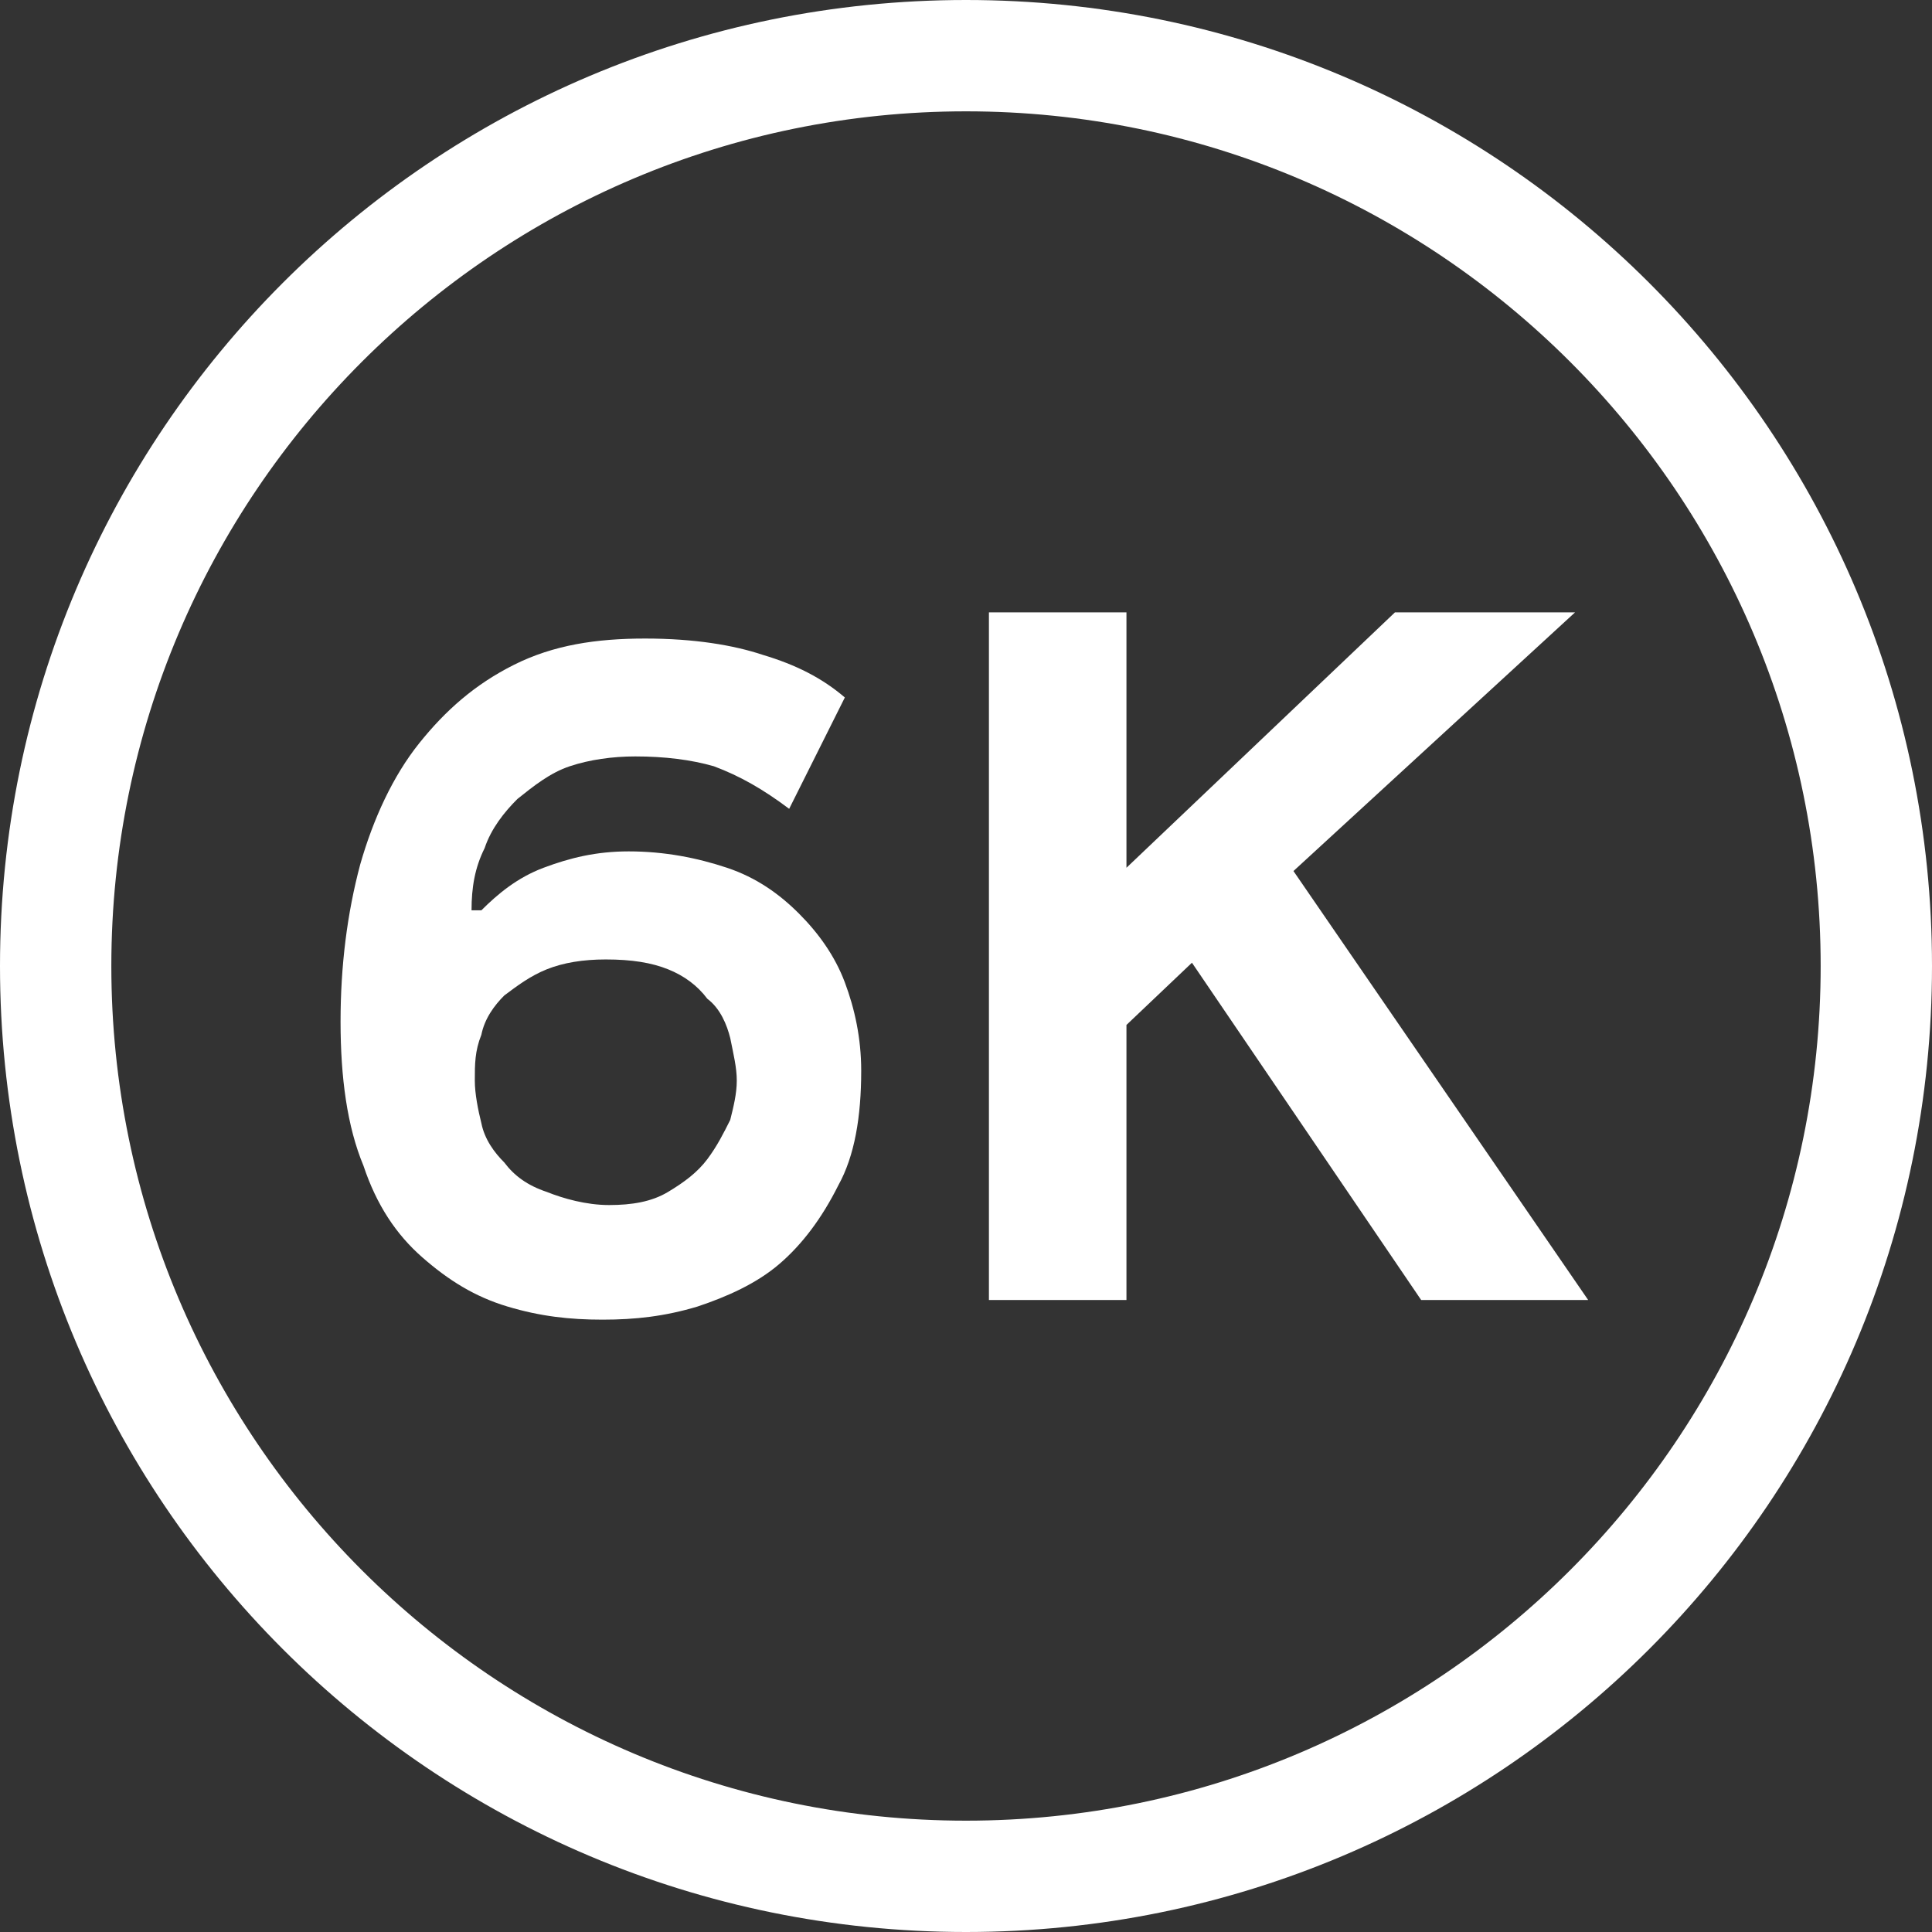 <?xml version="1.0" encoding="utf-8"?>
<!-- Generator: Adobe Illustrator 27.0.0, SVG Export Plug-In . SVG Version: 6.00 Build 0)  -->
<svg version="1.1" id="Layer_1" xmlns="http://www.w3.org/2000/svg" xmlns:xlink="http://www.w3.org/1999/xlink" x="0px" y="0px"
	 viewBox="0 0 59 59" style="enable-background:new 0 0 59 59;" xml:space="preserve">
<rect x="0" y="0" width="59" height="59" fill="#333333" stroke="none"/>
<style type="text/css">
	.st0{fill:#FFFFFF;}
</style>
<g>
	<g>
		<g>
			<path class="st0" d="M29.5,59C13.2,59,0,45.8,0,29.5S13.2,0,29.5,0S59,13.2,59,29.5S45.8,59,29.5,59 M29.5,3.4
				C15.1,3.4,3.4,15.1,3.4,29.5s11.7,26.1,26.1,26.1s26.1-11.7,26.1-26.1S43.9,3.4,29.5,3.4"/>
		</g>
	</g>
	<g>
		<path class="st0" d="M18.4,40.3c-1,0-1.9-0.1-2.9-0.4c-1-0.3-1.8-0.8-2.6-1.5s-1.4-1.6-1.8-2.8c-0.5-1.2-0.7-2.7-0.7-4.4
			c0-1.7,0.2-3.3,0.6-4.8c0.4-1.4,1-2.7,1.8-3.7s1.7-1.8,2.9-2.4s2.5-0.8,4-0.8s2.7,0.2,3.6,0.5c1,0.3,1.8,0.7,2.5,1.3l-1.7,3.4
			c-0.8-0.6-1.5-1-2.3-1.3c-0.7-0.2-1.5-0.3-2.4-0.3c-0.7,0-1.4,0.1-2,0.3c-0.6,0.2-1.1,0.6-1.6,1c-0.4,0.4-0.8,0.9-1,1.5
			c-0.3,0.6-0.4,1.2-0.4,1.9h0.3c0.5-0.5,1.1-1,1.9-1.3c0.8-0.3,1.6-0.5,2.6-0.5c1.1,0,2.1,0.2,3,0.5s1.6,0.8,2.2,1.4
			s1.1,1.3,1.4,2.1c0.3,0.8,0.5,1.7,0.5,2.7c0,1.4-0.2,2.6-0.7,3.5c-0.5,1-1.1,1.8-1.8,2.4c-0.7,0.6-1.6,1-2.5,1.3
			C20.3,40.2,19.4,40.3,18.4,40.3z M18.5,29.3c-0.7,0-1.3,0.1-1.8,0.3c-0.5,0.2-0.9,0.5-1.3,0.8c-0.3,0.3-0.6,0.7-0.7,1.2
			c-0.2,0.5-0.2,0.9-0.2,1.4c0,0.4,0.1,0.9,0.2,1.3c0.1,0.5,0.4,0.9,0.7,1.2c0.3,0.4,0.7,0.7,1.3,0.9c0.5,0.2,1.2,0.4,1.9,0.4
			c0.7,0,1.3-0.1,1.8-0.4c0.5-0.3,0.9-0.6,1.2-1c0.3-0.4,0.5-0.8,0.7-1.2c0.1-0.4,0.2-0.8,0.2-1.2s-0.1-0.8-0.2-1.3
			c-0.1-0.4-0.3-0.9-0.7-1.2c-0.3-0.4-0.7-0.7-1.2-0.9S19.3,29.3,18.5,29.3z"/>
		<path class="st0" d="M34.4,18.7v7.8l8.2-7.8h5.5l-8.6,7.9l9,13.1h-5.1l-7-10.3l-2,1.9v8.4h-4.2v-21H34.4z"/>
	</g>
</g>
</svg>
